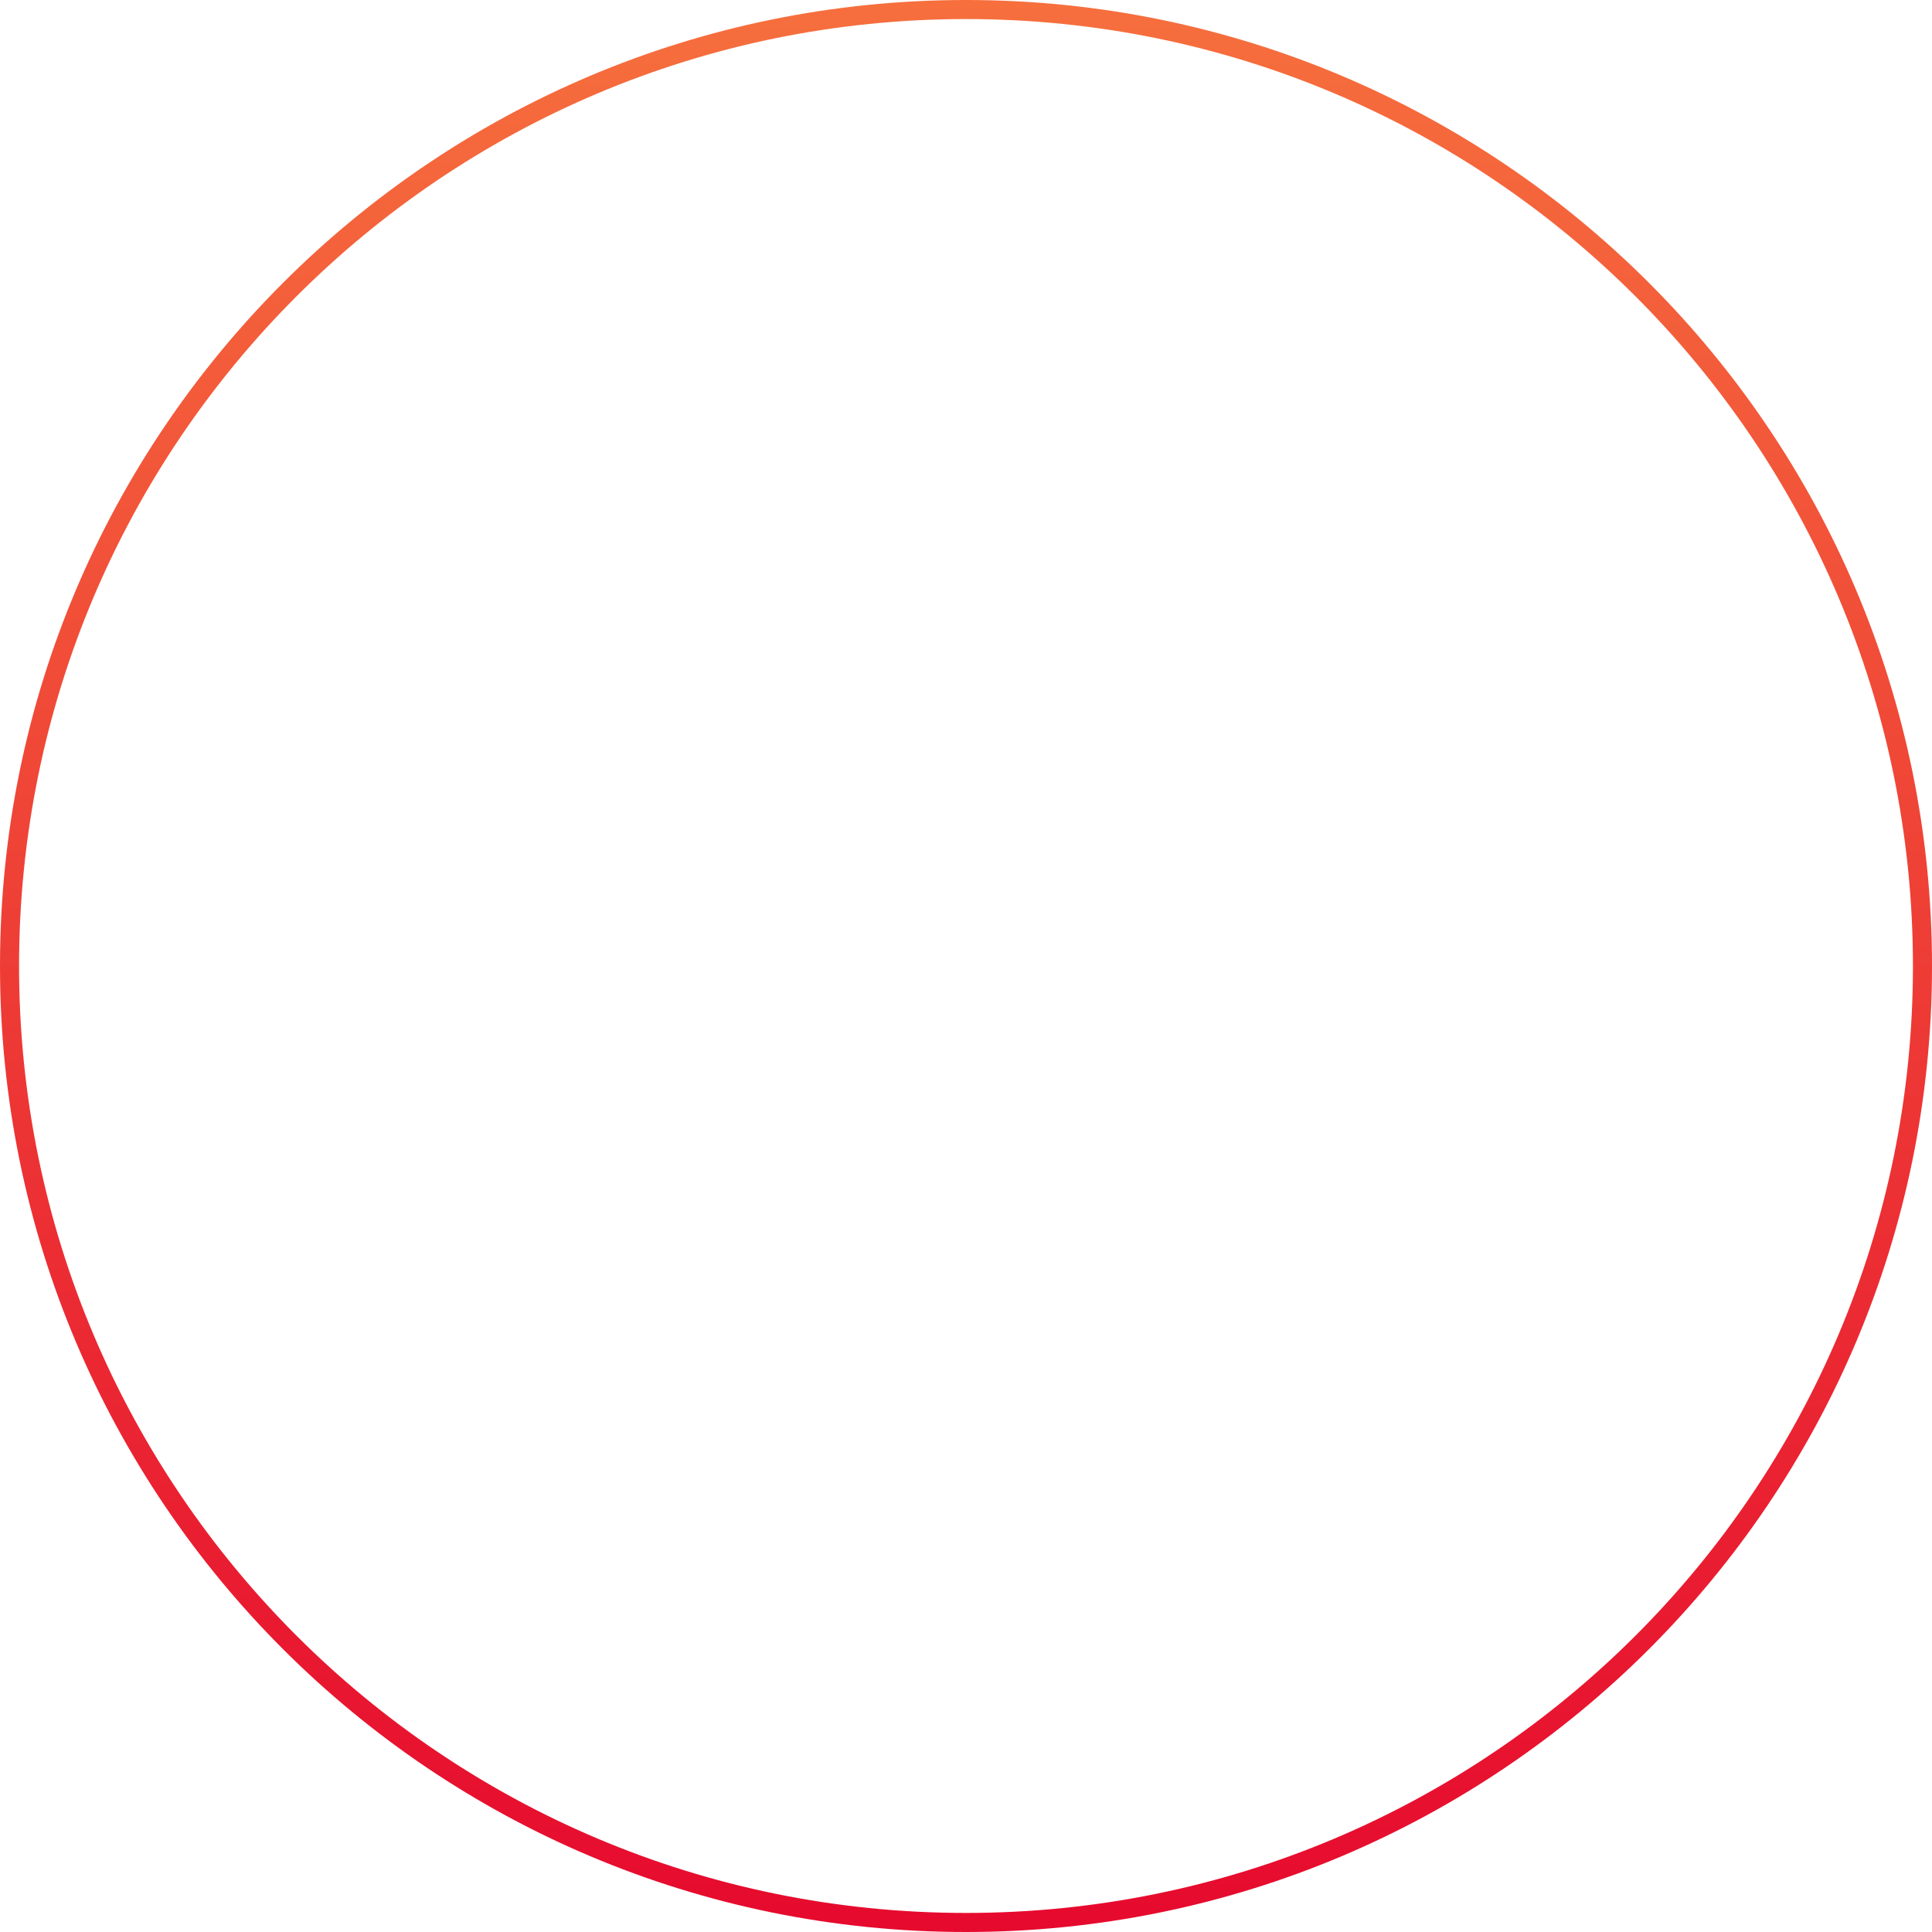 <?xml version="1.0" encoding="UTF-8"?> <svg xmlns="http://www.w3.org/2000/svg" width="470" height="470" viewBox="0 0 470 470" fill="none"><path d="M465.363 235C465.363 107.774 362.226 4.637 235 4.637C107.774 4.637 4.637 107.774 4.637 235C4.637 362.226 107.774 465.363 235 465.363V470C105.213 470 0 364.787 0 235C0 105.213 105.213 0 235 0C364.787 0 470 105.213 470 235C470 364.787 364.787 470 235 470V465.363C362.226 465.363 465.363 362.226 465.363 235Z" fill="url(#paint0_linear_651_987)"></path><defs><linearGradient id="paint0_linear_651_987" x1="235" y1="0" x2="235" y2="470" gradientUnits="userSpaceOnUse"><stop stop-color="#F66F3D"></stop><stop offset="1" stop-color="#E60A2E"></stop></linearGradient></defs></svg> 